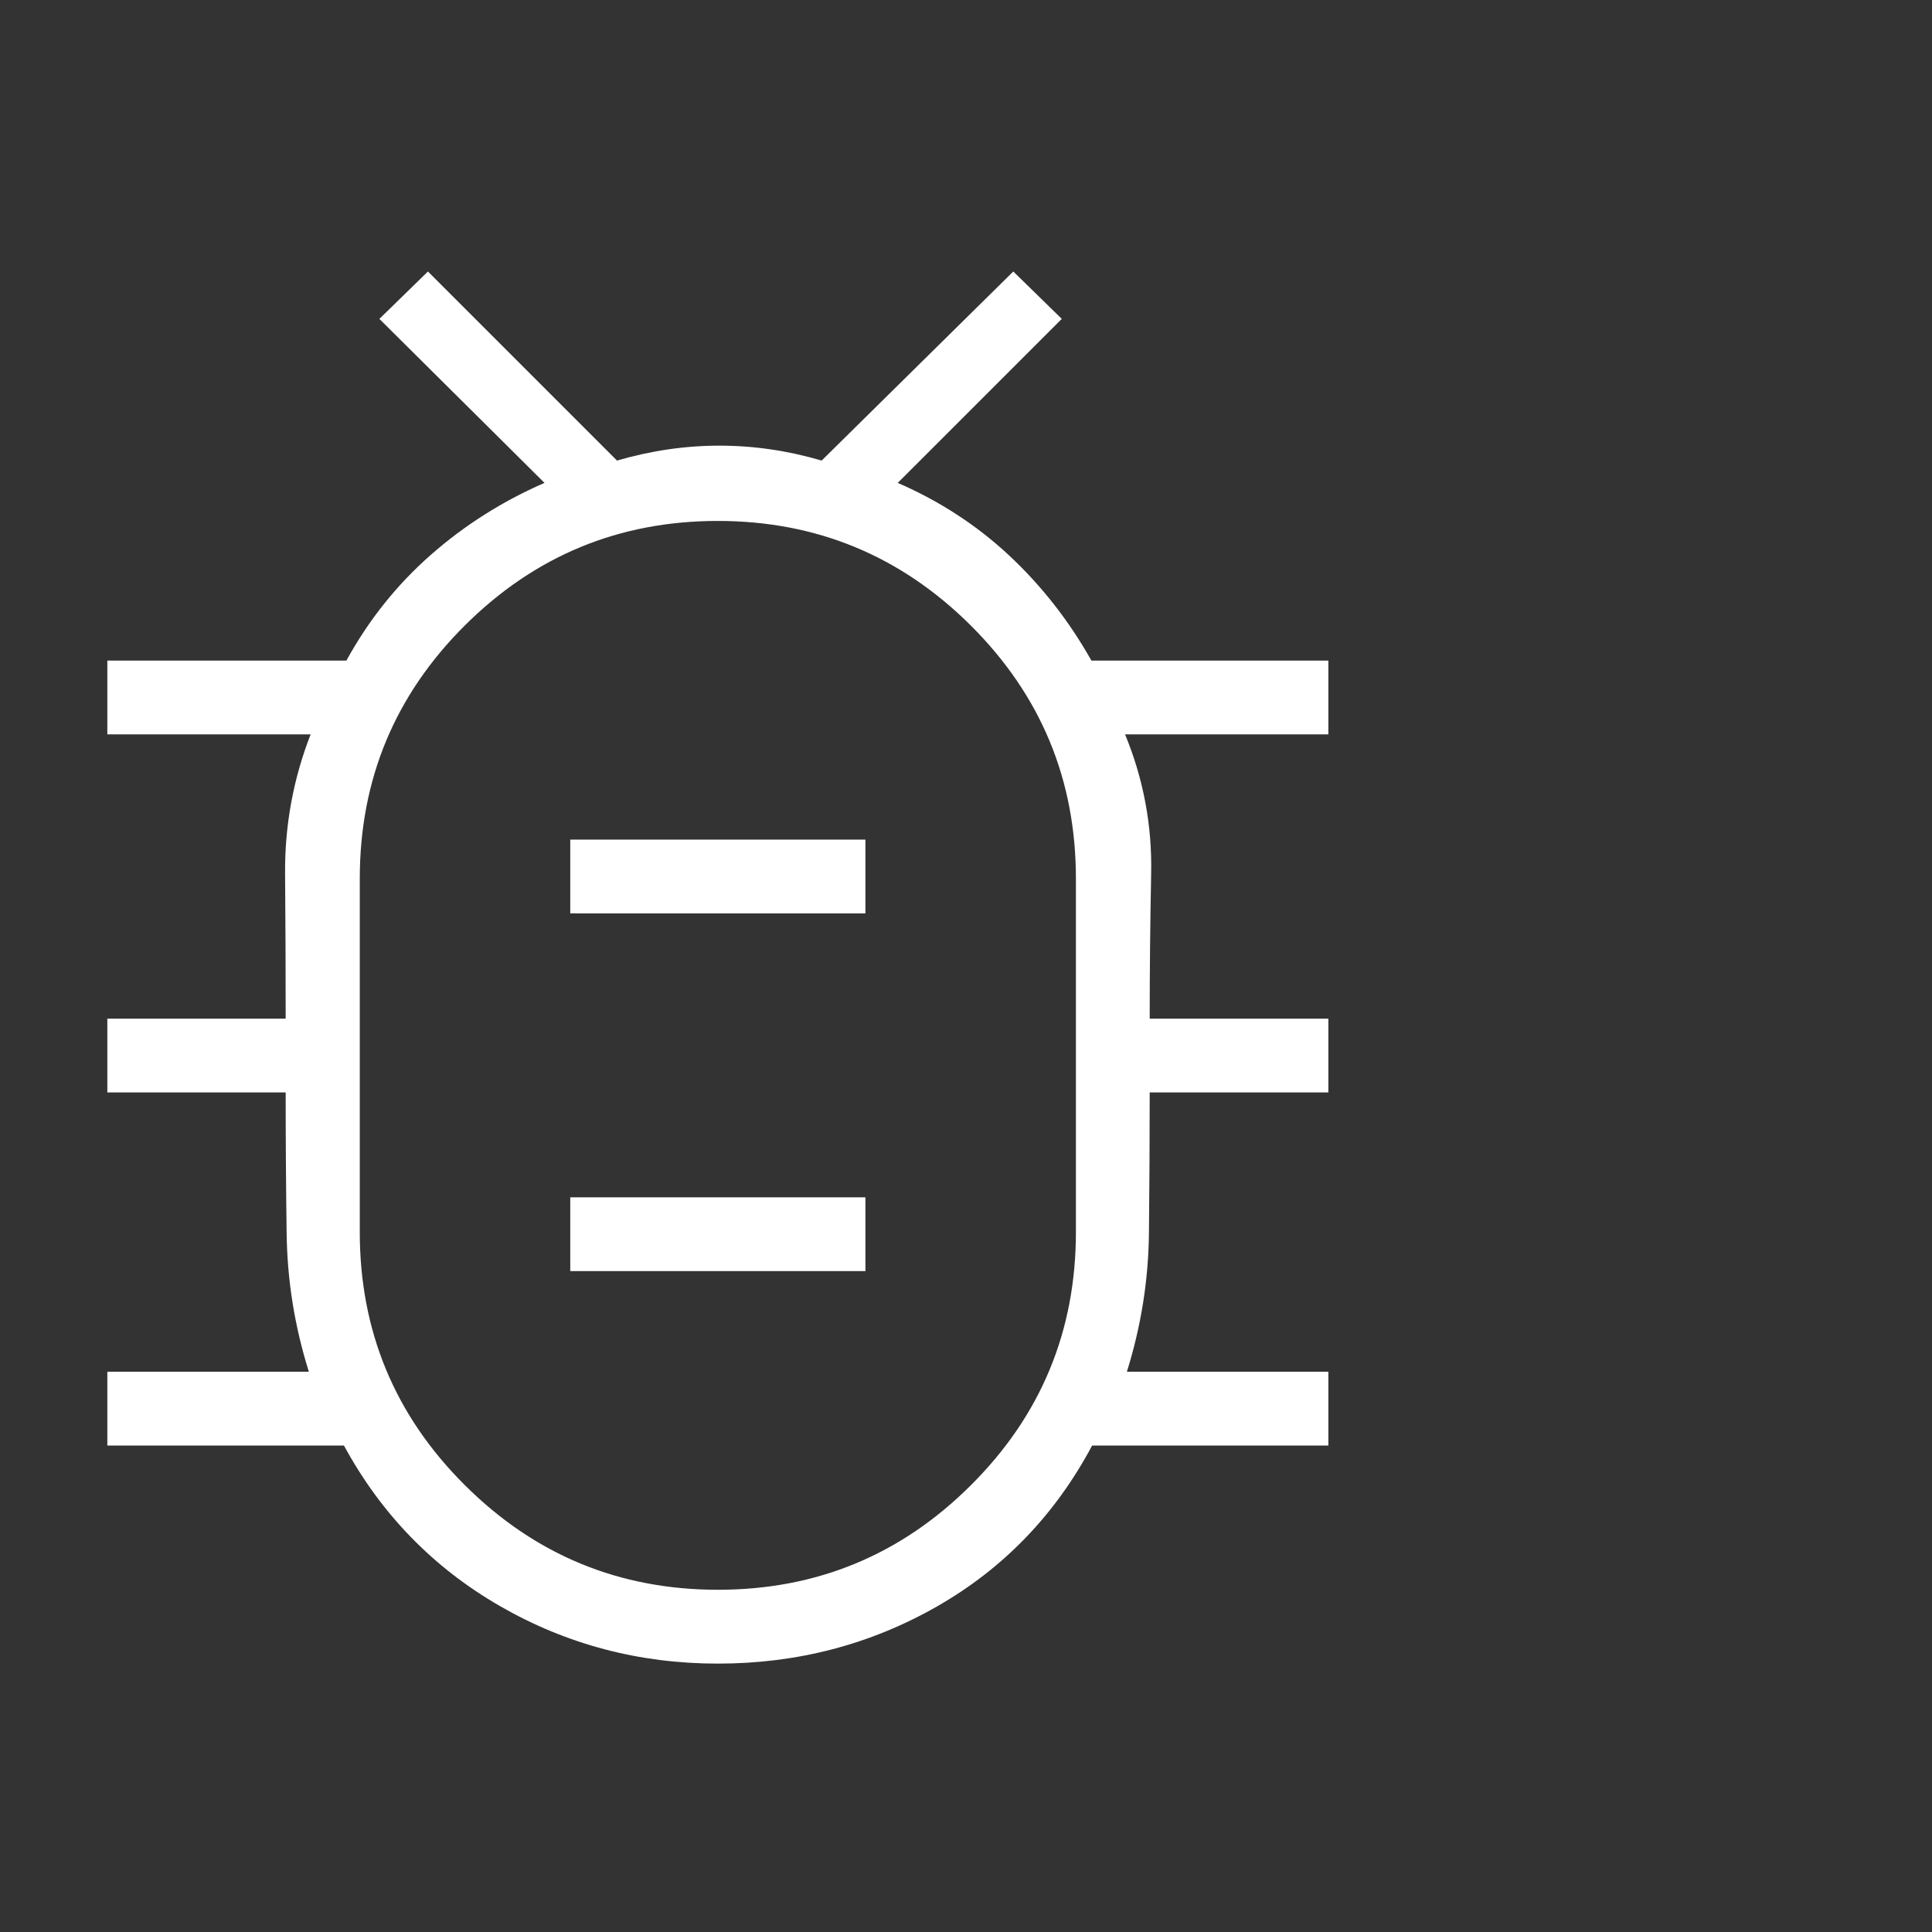 <svg width="36" height="36" viewBox="0 0 36 36" fill="none" xmlns="http://www.w3.org/2000/svg">
<rect x="0" y="0" width="36" height="36" fill="#333333" stroke="none"/>
<g id="Phase icons">
<path id="bug_report" d="M13.378 29.623C15.217 29.623 16.789 28.974 18.092 27.674C19.396 26.375 20.048 24.803 20.048 22.958V16.372C20.048 14.528 19.395 12.956 18.09 11.656C16.786 10.357 15.213 9.707 13.374 9.707C11.535 9.707 9.964 10.357 8.66 11.656C7.356 12.956 6.704 14.528 6.704 16.372V22.958C6.704 24.803 7.357 26.375 8.662 27.674C9.967 28.974 11.539 29.623 13.378 29.623ZM10.626 23.685H16.126V22.31H10.626V23.685ZM10.626 17.02H16.126V15.645H10.626V17.02ZM13.376 30.999C11.907 30.999 10.552 30.64 9.311 29.924C8.069 29.207 7.102 28.211 6.409 26.936H2V25.56H5.755C5.49 24.716 5.352 23.856 5.341 22.98C5.329 22.105 5.323 21.23 5.323 20.356H2V18.981H5.323C5.323 18.082 5.32 17.183 5.312 16.282C5.305 15.382 5.464 14.516 5.788 13.684H2V12.309H6.455C6.868 11.554 7.392 10.899 8.024 10.342C8.657 9.786 9.364 9.338 10.146 8.998L7.069 5.942L7.974 5.059L11.497 8.582C12.135 8.396 12.771 8.304 13.407 8.304C14.042 8.304 14.676 8.396 15.31 8.582L18.881 5.059L19.785 5.942L16.728 8.998C17.511 9.338 18.204 9.79 18.807 10.353C19.41 10.917 19.92 11.569 20.337 12.309H24.752V13.684H20.964C21.307 14.516 21.469 15.382 21.45 16.282C21.432 17.183 21.423 18.082 21.423 18.981H24.752V20.356H21.423C21.423 21.23 21.418 22.105 21.409 22.98C21.399 23.856 21.262 24.716 20.998 25.56H24.752V26.936H20.35C19.661 28.229 18.695 29.229 17.454 29.937C16.212 30.645 14.853 30.999 13.376 30.999Z" fill="white"/>
</g>
</svg>
